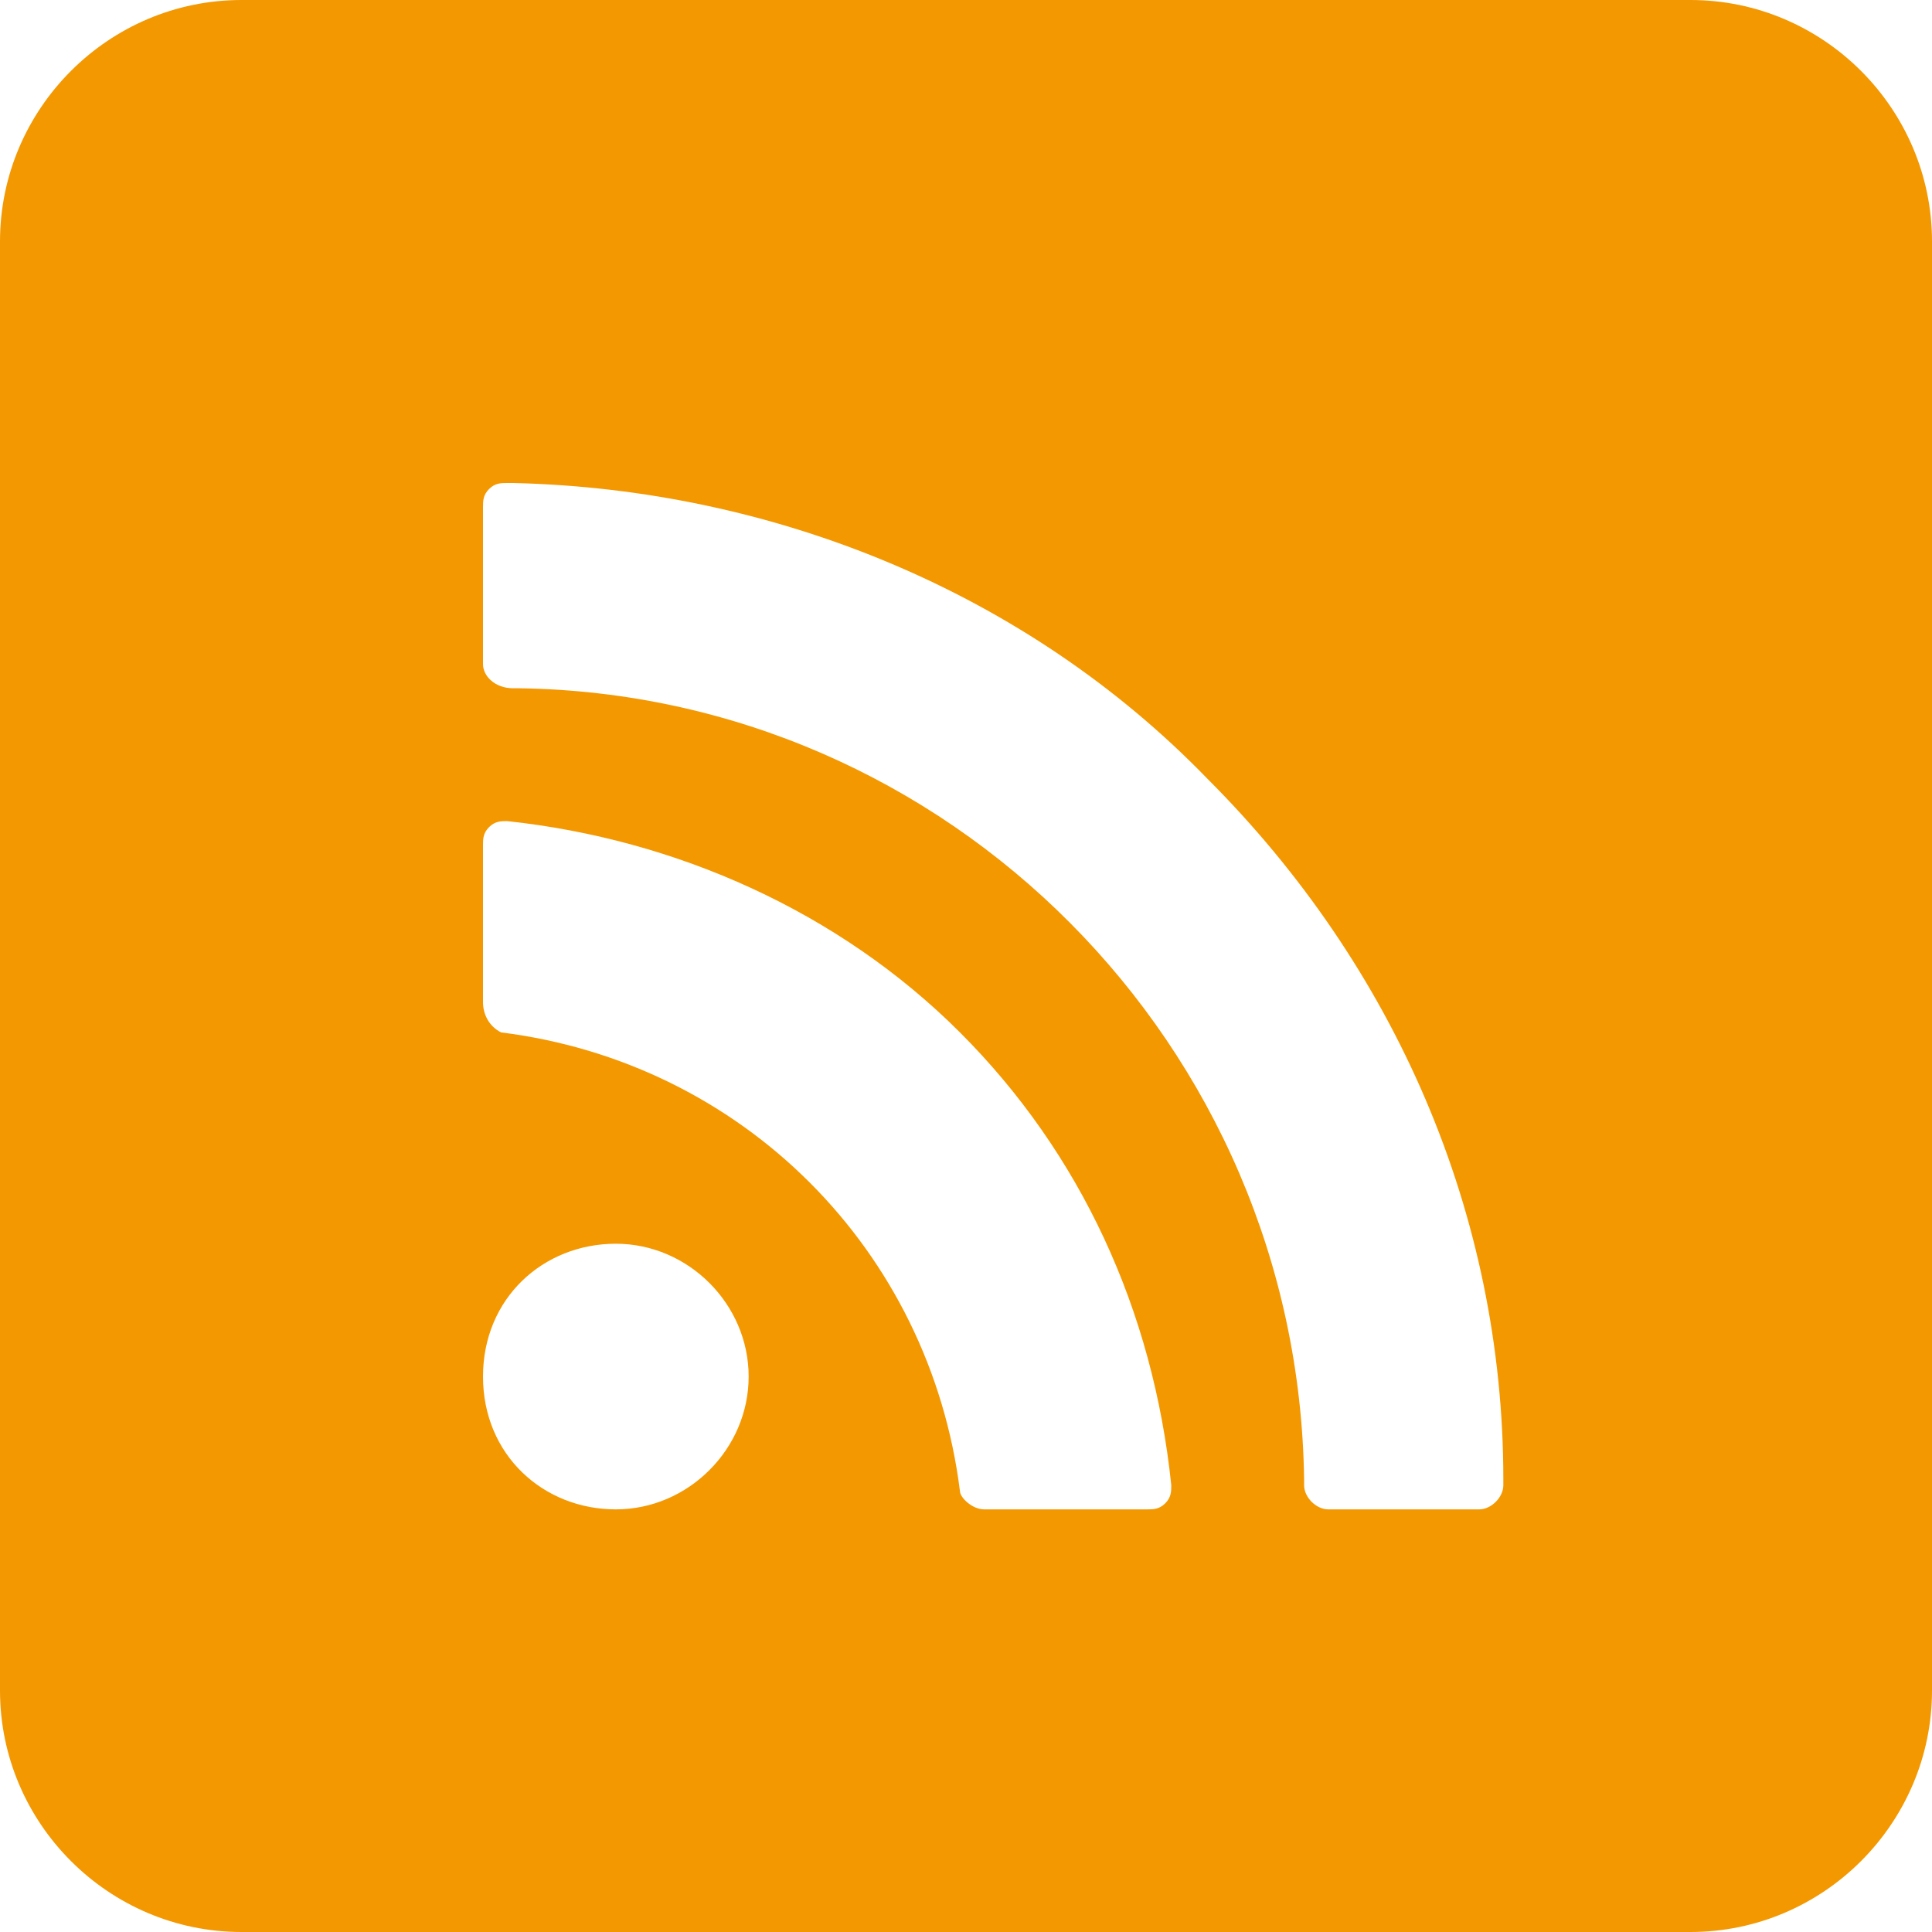 <?xml version="1.0" encoding="utf-8"?>
<!-- Generator: Adobe Illustrator 27.5.0, SVG Export Plug-In . SVG Version: 6.00 Build 0)  -->
<svg version="1.1" id="ic_rss0000.svg" xmlns="http://www.w3.org/2000/svg" xmlns:xlink="http://www.w3.org/1999/xlink" x="0px"
	 y="0px" viewBox="0 0 32 32" style="enable-background:new 0 0 32 32;" xml:space="preserve">
<style type="text/css">
	.st0{fill-rule:evenodd;clip-rule:evenodd;fill:#F39800;}
</style>
<path id="シェイプ_2" class="st0" d="M4,0h24c2.2,0,4,1.8,4,4v24c0,2.2-1.8,4-4,4H4c-2.2,0-4-1.8-4-4V4C0,1.8,1.8,0,4,0z M22,25
	c-0.2,0-0.4-0.2-0.4-0.4v-0.1c-0.1-7.2-5.9-13-13-13.1l-0.1,0C8.2,11.4,8,11.2,8,11c0,0,0,0,0,0V8.4c0-0.1,0-0.2,0.1-0.3
	C8.2,8,8.3,8,8.4,8h0.1c4.3,0.1,8.5,1.8,11.5,4.9c3.1,3.1,4.9,7.2,4.9,11.6v0.1c0,0.2-0.2,0.4-0.4,0.4H22L22,25z M12.4,22.8
	c0,1.2-1,2.2-2.2,2.2C9,25,8,24.1,8,22.8s1-2.2,2.2-2.2c0,0,0,0,0,0C11.4,20.6,12.4,21.6,12.4,22.8z M16.3,25
	c-0.2,0-0.4-0.2-0.4-0.3c-0.5-4-3.6-7.1-7.6-7.6C8.1,17,8,16.8,8,16.6V14c0-0.1,0-0.2,0.1-0.3c0.1-0.1,0.2-0.1,0.3-0.1h0
	c2.8,0.3,5.5,1.5,7.5,3.5c2,2,3.2,4.6,3.5,7.5c0,0.1,0,0.2-0.1,0.3C19.2,25,19.1,25,19,25H16.3L16.3,25z"/>
</svg>
